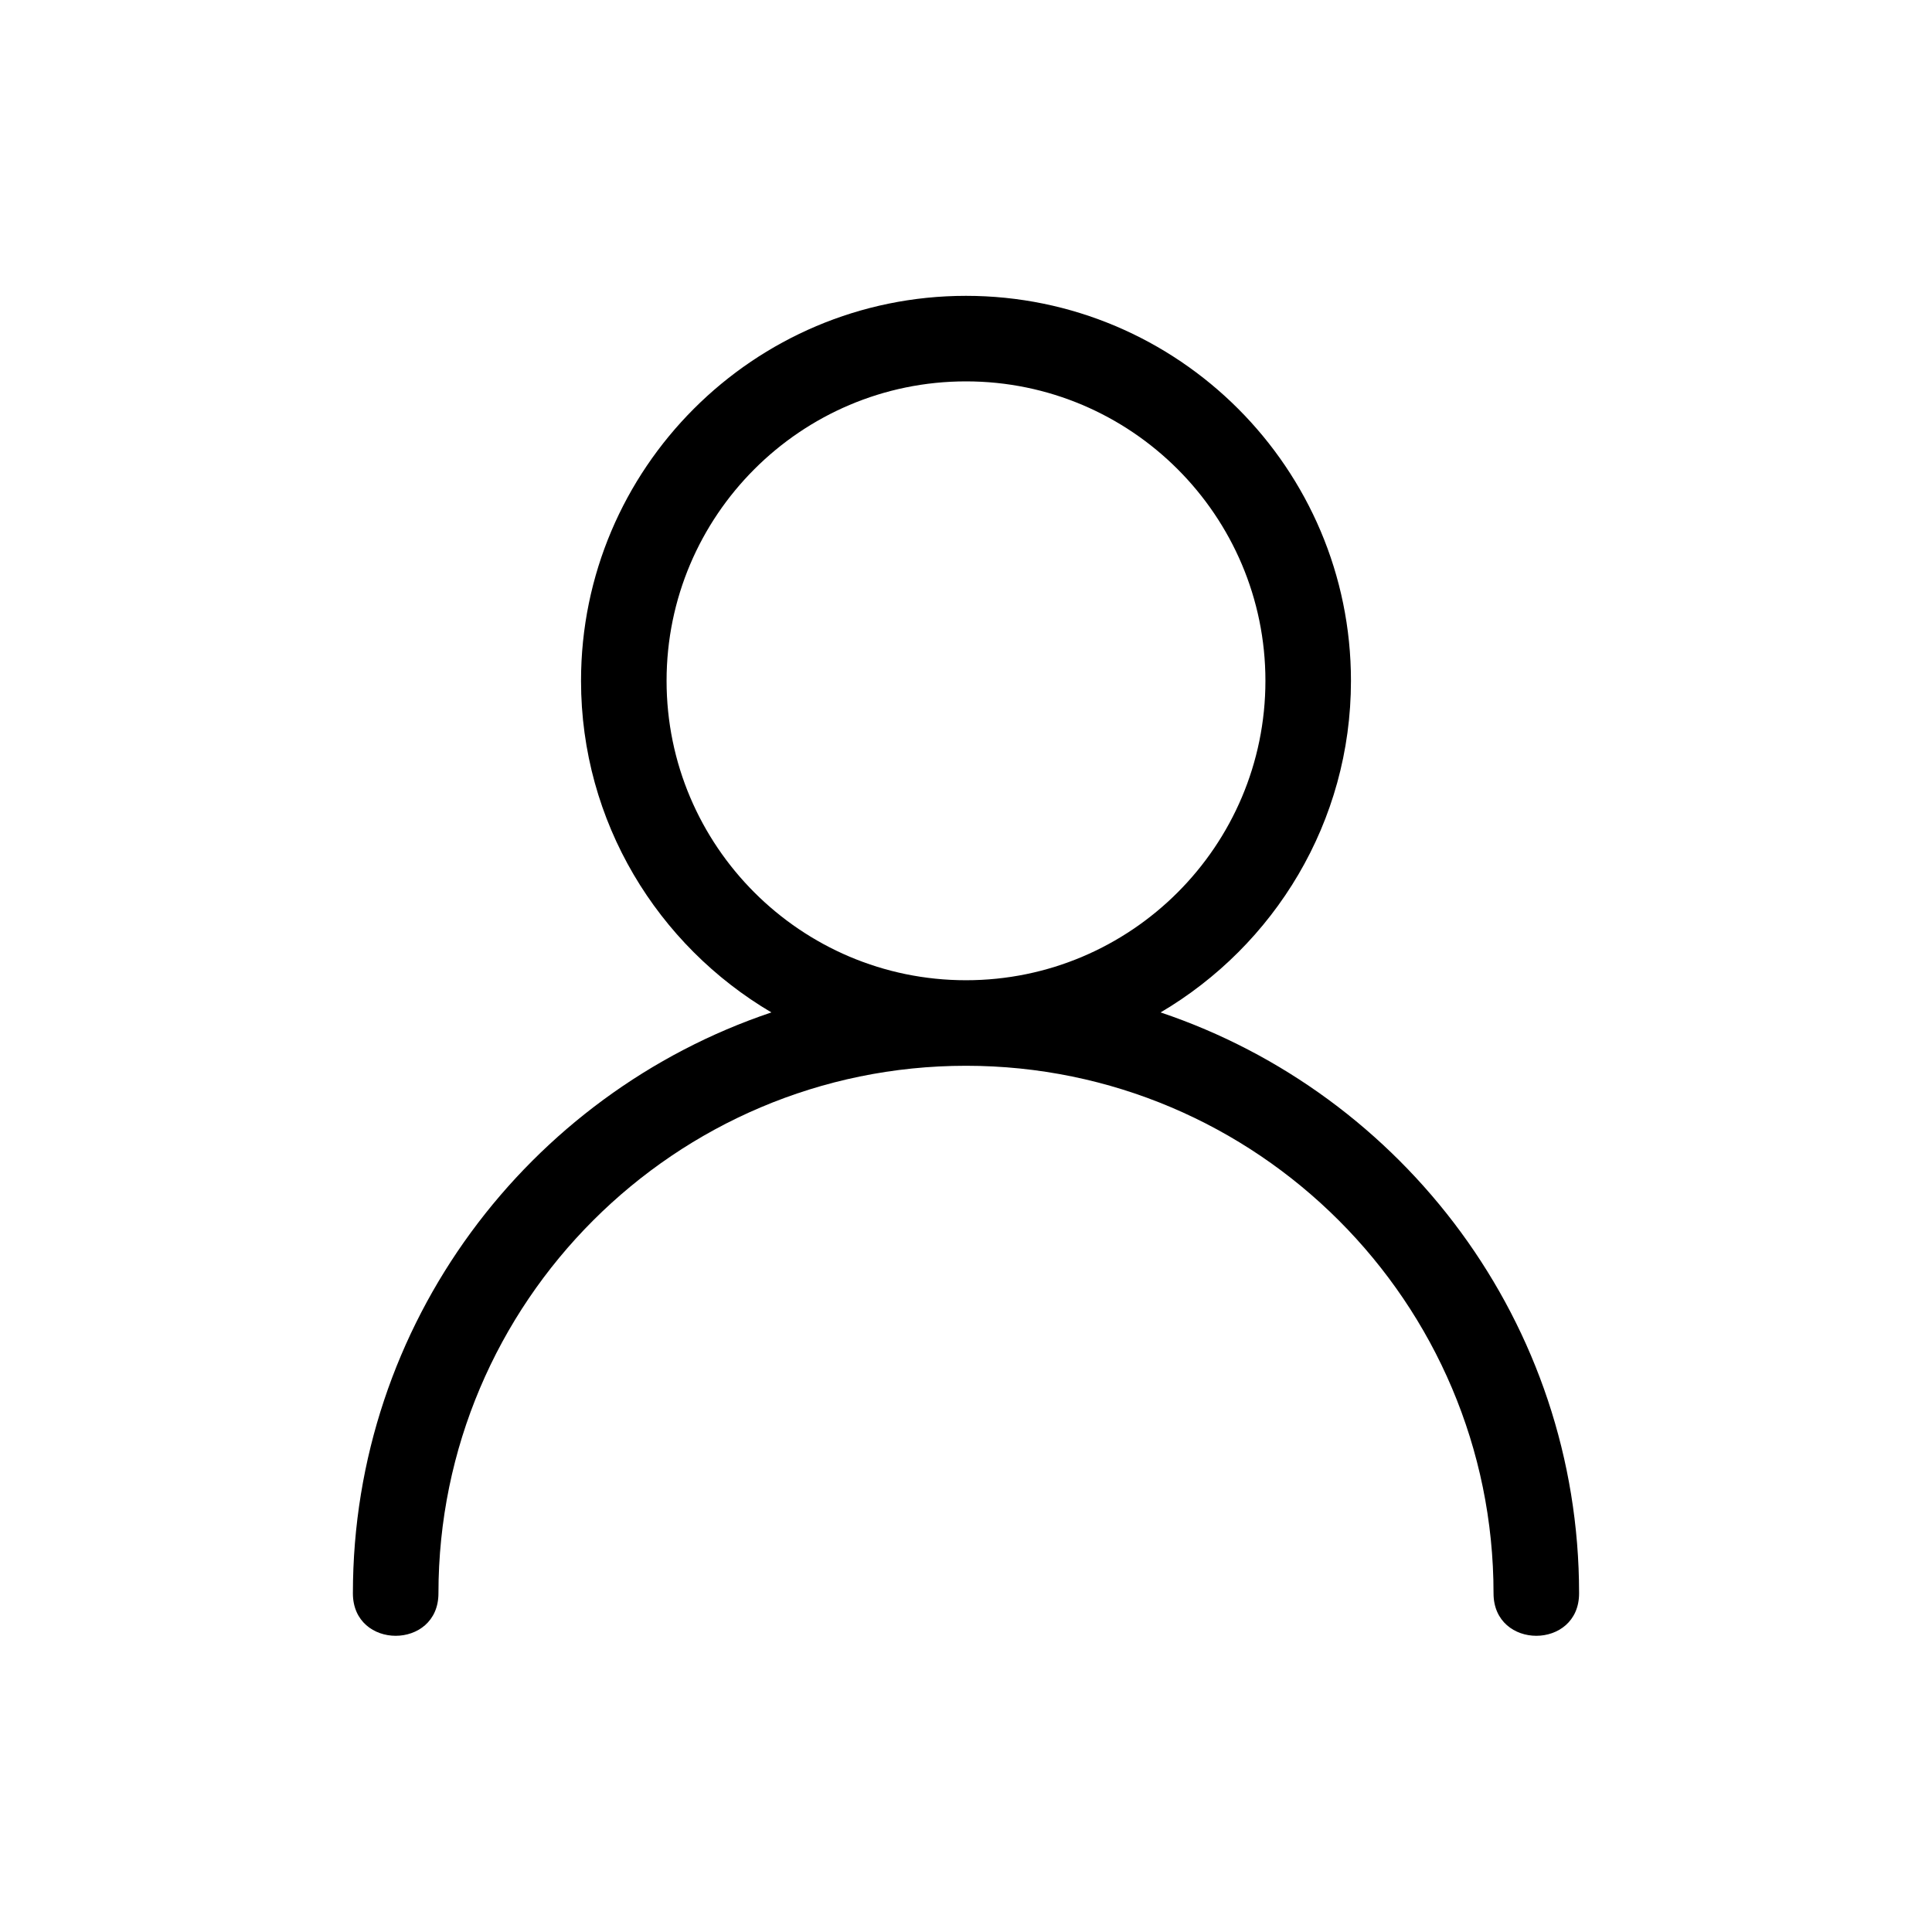 <?xml version="1.0" encoding="UTF-8"?>
<!-- Uploaded to: SVG Repo, www.svgrepo.com, Generator: SVG Repo Mixer Tools -->
<svg fill="#000000" width="800px" height="800px" version="1.1" viewBox="144 144 512 512" xmlns="http://www.w3.org/2000/svg">
 <path d="m451.57 412.3c30.133-17.754 50.449-50.445 50.449-87.879 0-56.262-45.762-102.02-102.02-102.02-56.262 0-102.02 45.762-102.02 102.02 0 37.434 20.32 70.125 50.453 87.879-64.363 21.625-110.91 82.395-110.91 153.95 0 15.004 22.672 15.004 22.672 0 0-77.094 62.715-139.81 139.81-139.81 77.09 0.004 139.8 62.719 139.8 139.81 0 15.004 22.672 15.004 22.672 0 0-71.555-46.547-132.32-110.91-153.95zm-130.92-87.879c0-43.754 35.594-79.352 79.352-79.352 43.754 0.004 79.348 35.598 79.348 79.352 0 43.758-35.594 79.352-79.348 79.352-43.758 0-79.352-35.594-79.352-79.352z"/>
</svg>